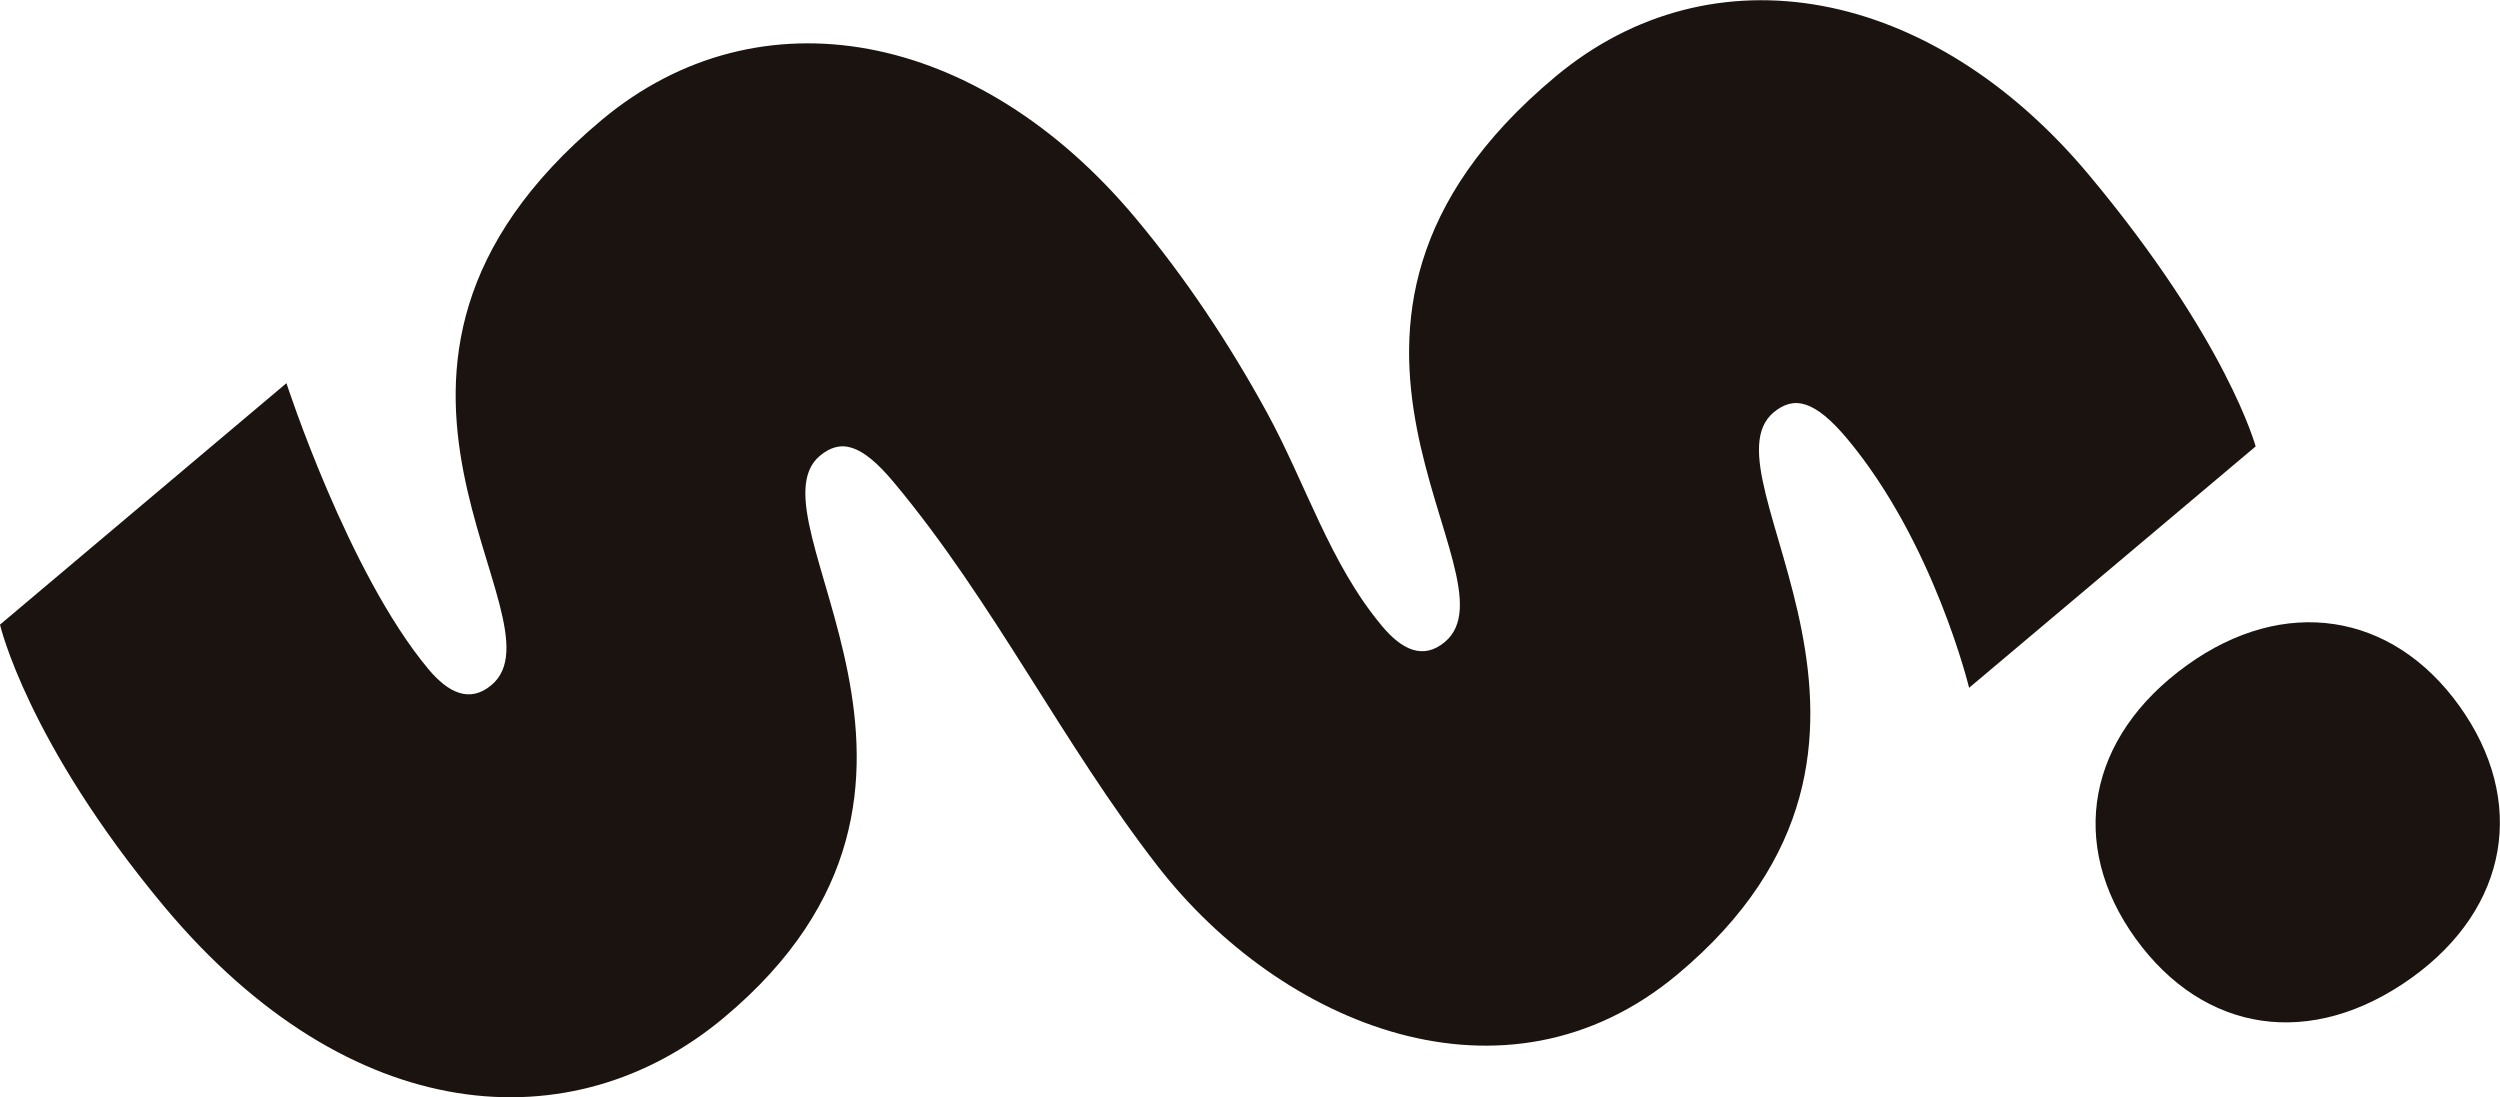 <svg xmlns="http://www.w3.org/2000/svg" id="Capa_2" data-name="Capa 2" viewBox="0 0 133.36 58.54"><defs><style>      .cls-1 {        fill: #1a1310;      }    </style></defs><g id="_02_La_Marca" data-name="02 La Marca"><g><path class="cls-1" d="M120.33,23.81l-15.29,12.88s-1.87-7.73-6.49-13.27c-1.75-2.09-2.86-2.32-3.94-1.42-4.05,3.39,9.74,17.56-5.13,29.98-9.19,7.67-21.14,2.7-27.72-5.77-5.08-6.54-8.77-14.13-14.08-20.48-1.75-2.1-2.85-2.32-3.94-1.42-4.05,3.39,9.74,17.57-5.13,29.98-8.04,6.72-19.91,5.96-29.85-5.93C1.44,39.58,0,33.32,0,33.32l15.28-12.88s3.28,10.11,7.57,15.25c1.07,1.28,2.21,1.82,3.36.86,4.19-3.5-10.12-16.79,5.9-30.16,8.38-7,20.06-4.82,28.47,5.25,2.65,3.17,5,6.7,7,10.36,2.06,3.76,3.36,8.07,6.13,11.38,1.07,1.29,2.21,1.83,3.36.87,4.19-3.5-10.12-16.79,5.9-30.16,8.38-7,20.06-4.82,28.47,5.25,7.39,8.85,8.89,14.49,8.89,14.49Z"></path><path class="cls-1" d="M116.67,35.48c5.17-3.72,10.92-2.83,14.51,2.16,3.64,5.07,2.65,10.79-2.52,14.51-5.36,3.85-11.1,2.97-14.75-2.1-3.59-4.99-2.6-10.72,2.76-14.57Z"></path></g></g></svg>